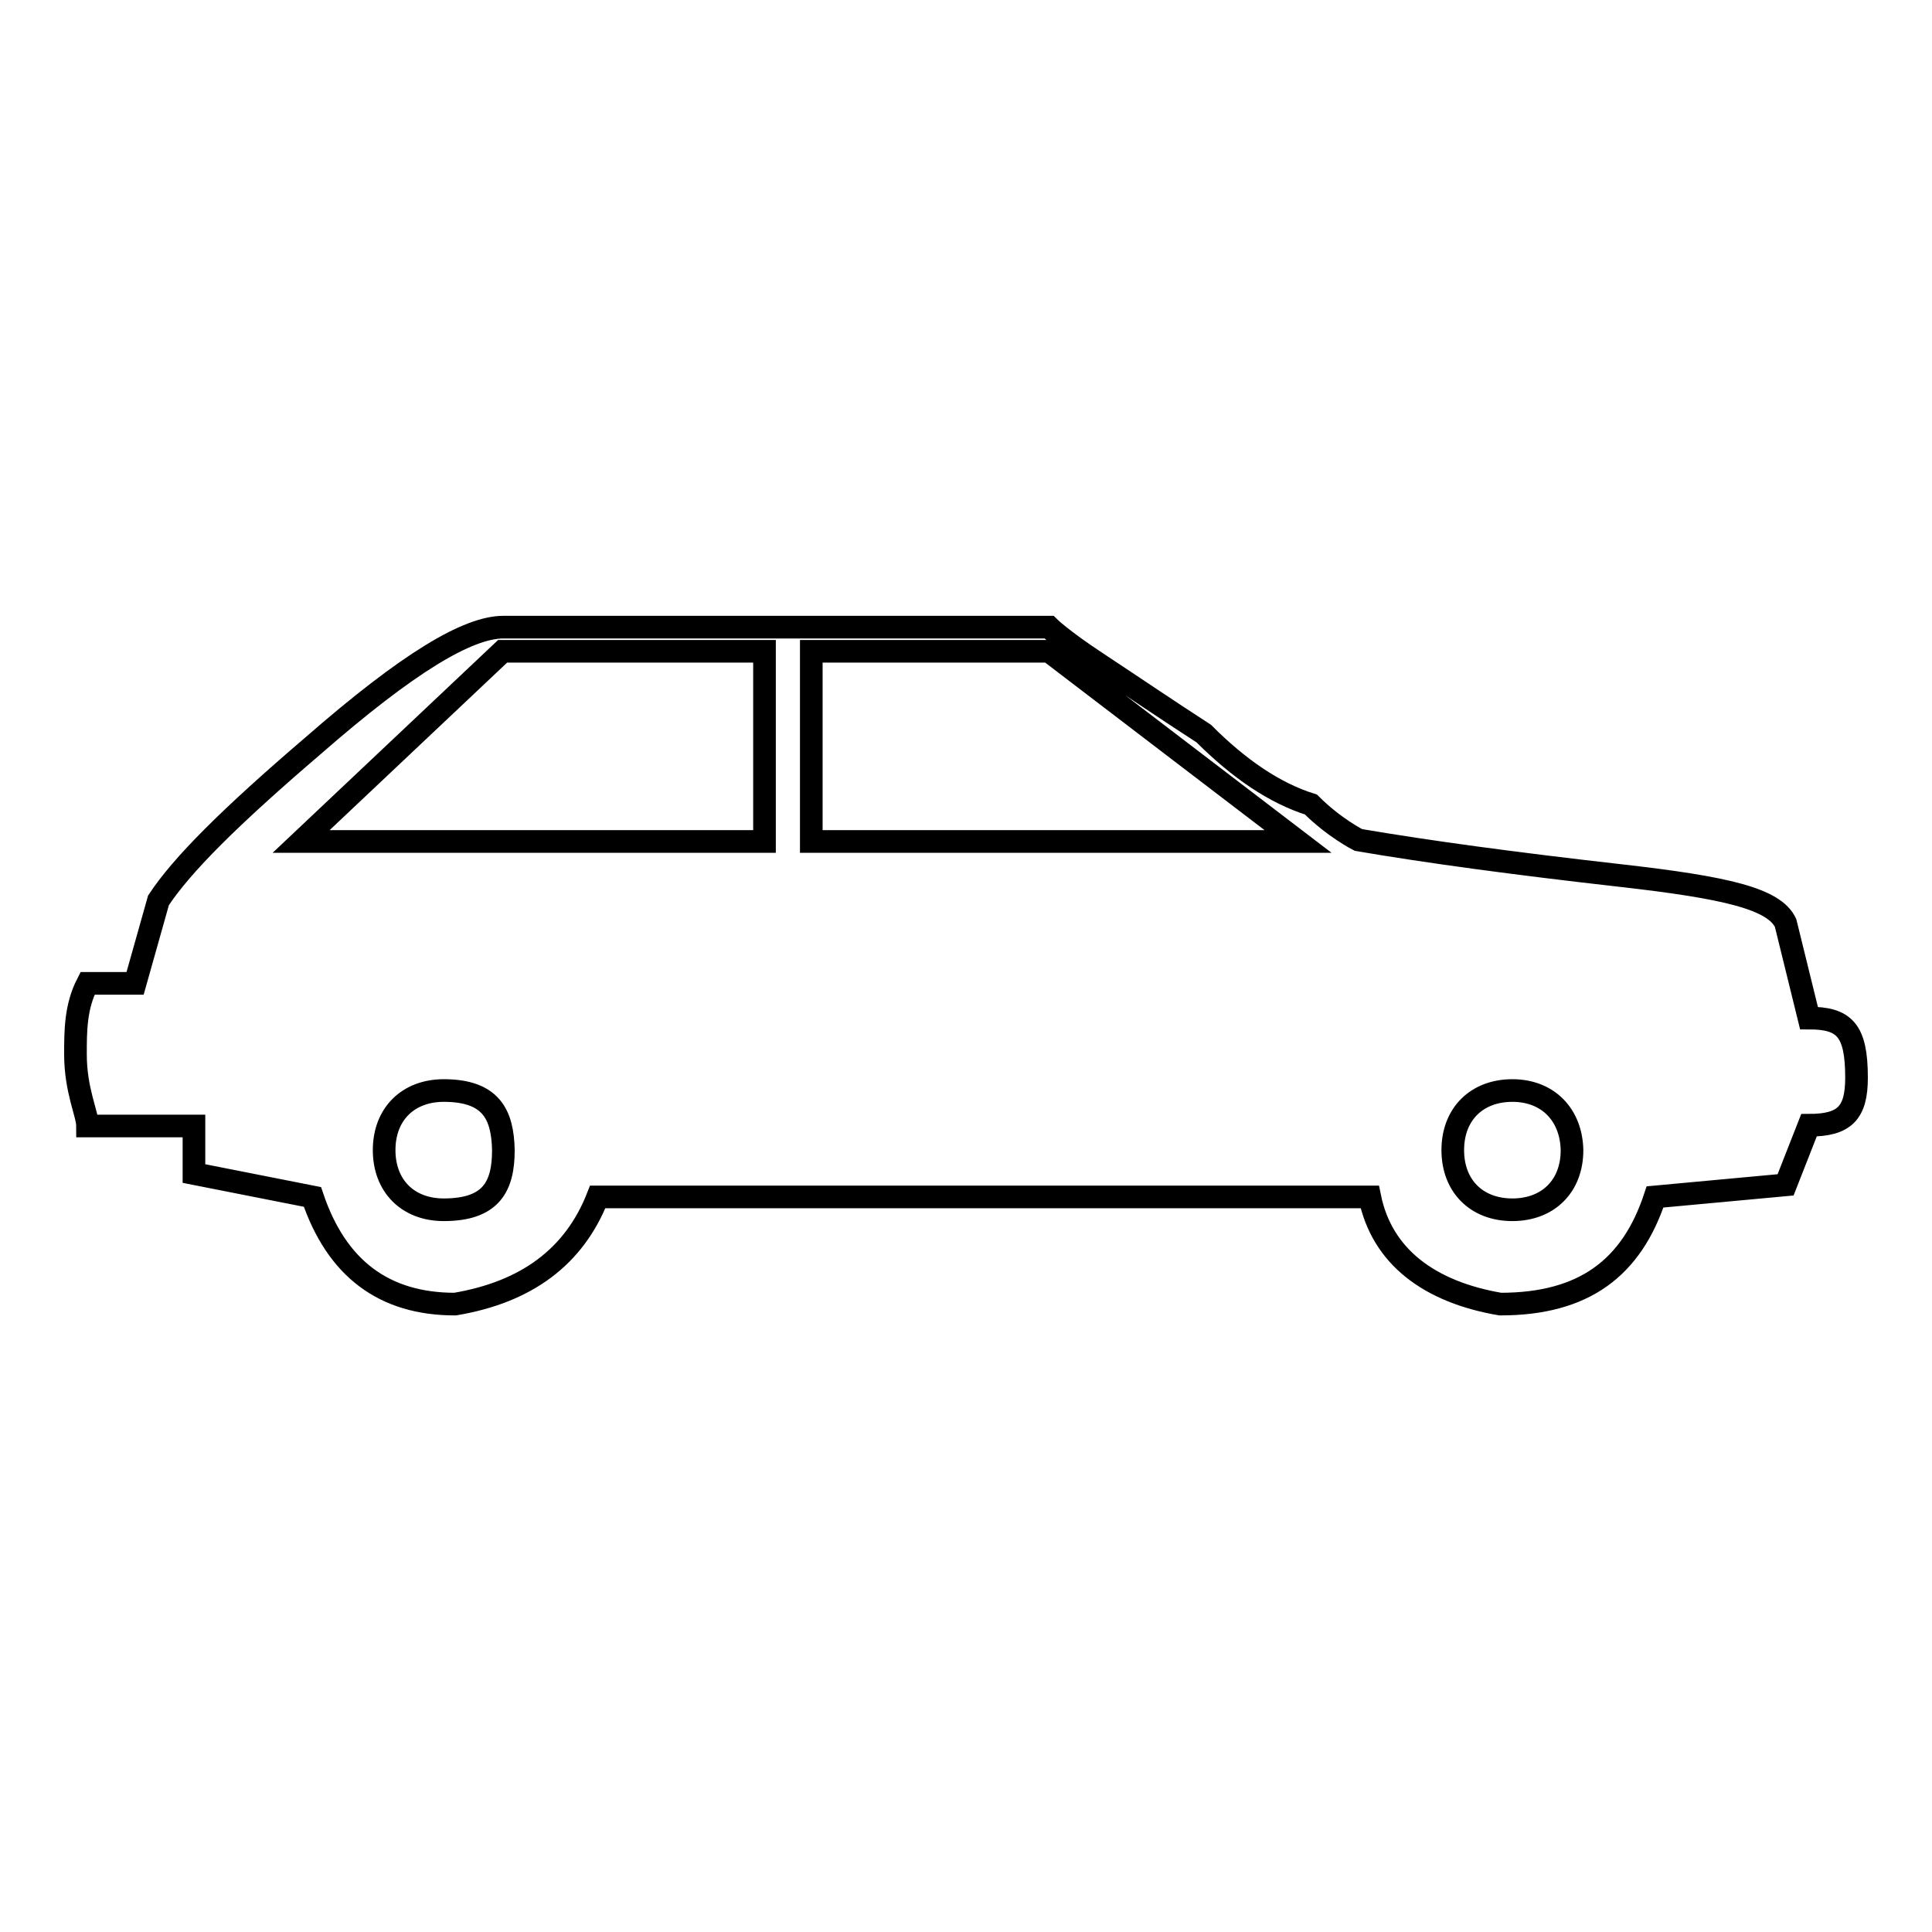 <?xml version="1.0" encoding="utf-8"?>
<!-- Svg Vector Icons : http://www.onlinewebfonts.com/icon -->
<!DOCTYPE svg PUBLIC "-//W3C//DTD SVG 1.1//EN" "http://www.w3.org/Graphics/SVG/1.1/DTD/svg11.dtd">
<svg version="1.1" xmlns="http://www.w3.org/2000/svg" xmlns:xlink="http://www.w3.org/1999/xlink" x="0px" y="0px" viewBox="0 0 256 256" enable-background="new 0 0 256 256" xml:space="preserve">
<g> <path stroke-width="3" fill-opacity="0" stroke="#000000"  d="M139,83.1c0,0,1.6,1.6,6.3,4.7c4.7,3.1,9.4,6.3,14.2,9.4c4.7,4.7,9.4,7.9,14.2,9.4c3.1,3.1,6.3,4.7,6.3,4.7 c9.4,1.6,20.5,3.1,34.6,4.7c14.2,1.6,20.5,3.1,22,6.3l3.1,12.6c4.7,0,6.3,1.6,6.3,7.9c0,4.7-1.6,6.3-6.3,6.3l-3.1,7.9l-17.3,1.6 c-3.1,9.4-9.4,14.2-20.5,14.2c-9.4-1.6-15.7-6.3-17.3-14.2H79.2c-3.1,7.9-9.4,12.6-18.9,14.2c-9.4,0-15.7-4.7-18.9-14.2l-15.7-3.1 v-6.3H11.6c0-1.6-1.6-4.7-1.6-9.5c0-3.1,0-6.3,1.6-9.4h6.3l3.1-11c3.1-4.7,9.4-11,20.5-20.5c12.6-11,20.5-15.7,25.2-15.7H139 L139,83.1z M107.5,86.3v25.2h64.5l-33-25.2H107.5z M66.6,86.3l-26.7,25.2h61.4V86.3H66.6z M200.4,144.5c-4.7,0-7.9,3.1-7.9,7.9 c0,4.7,3.1,7.9,7.9,7.9c4.7,0,7.9-3.1,7.9-7.9C208.2,147.7,205.1,144.5,200.4,144.5L200.4,144.5z M58.8,144.5 c-4.7,0-7.9,3.1-7.9,7.9c0,4.7,3.1,7.9,7.9,7.9c6.3,0,7.9-3.1,7.9-7.9C66.6,147.7,65.1,144.5,58.8,144.5L58.8,144.5z"/></g>
</svg>